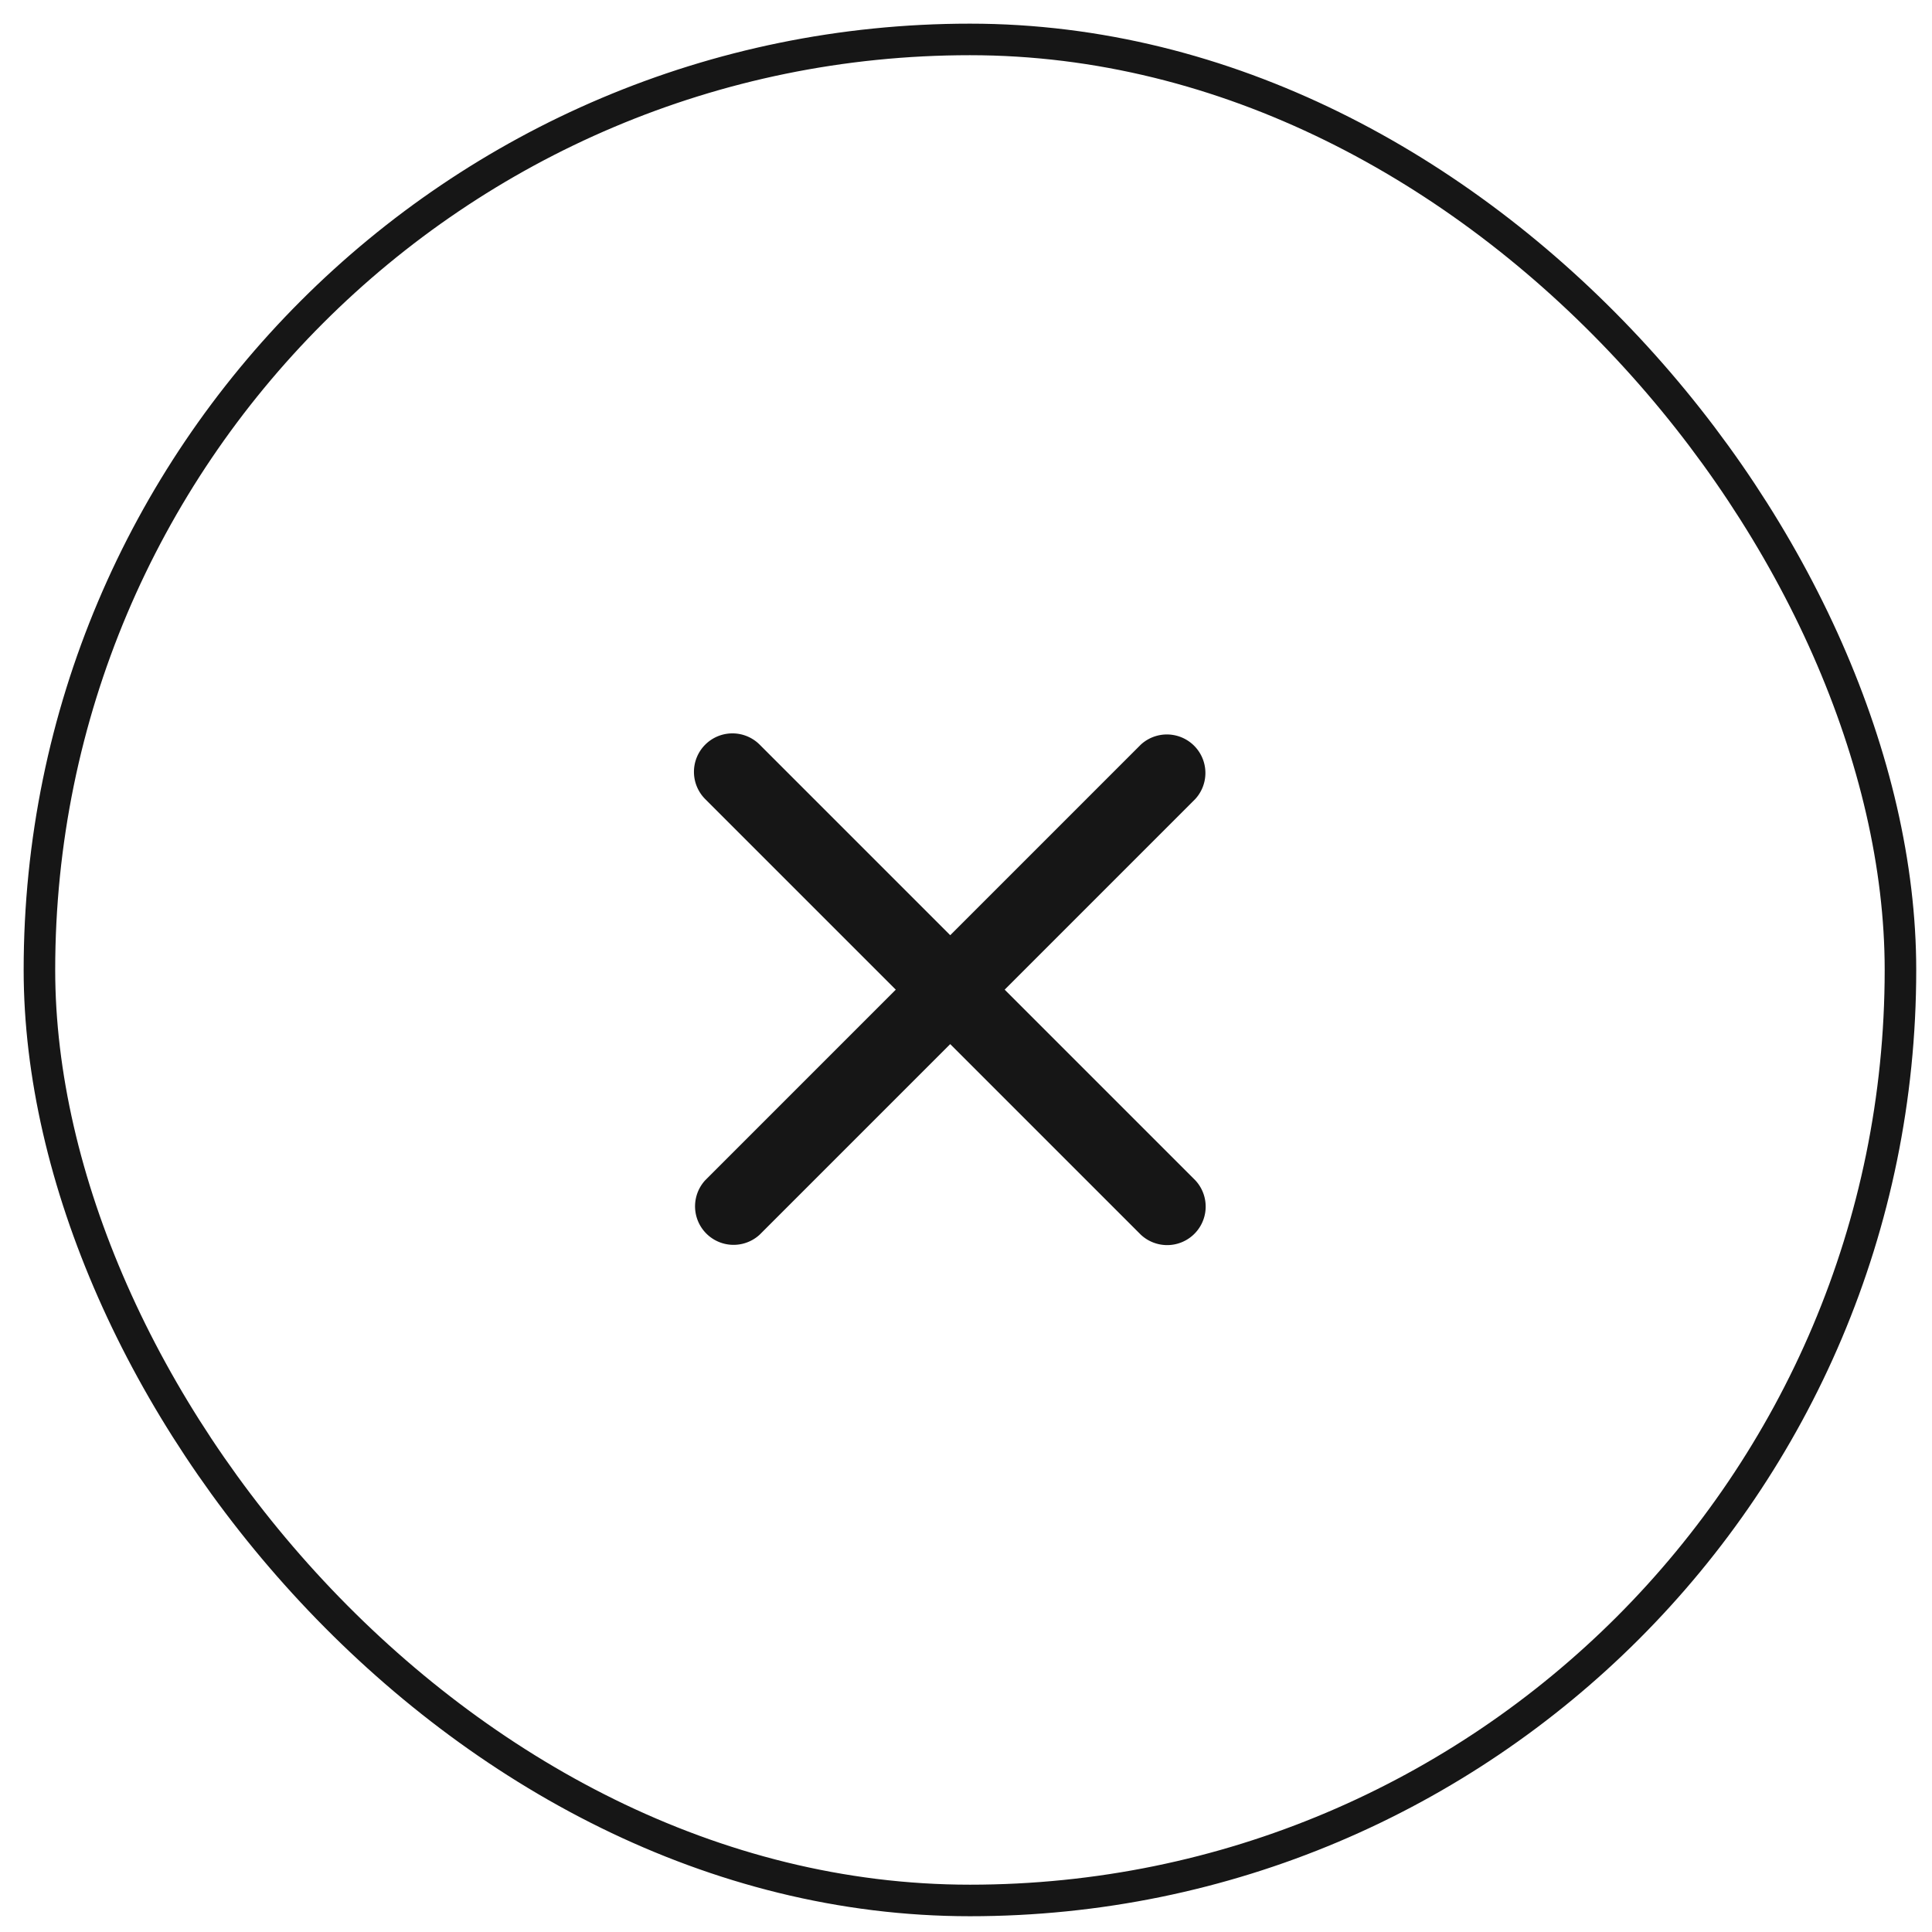 <svg width="49" height="49" viewBox="0 0 49 49" xmlns="http://www.w3.org/2000/svg">
    <g transform="translate(1 1)" fill="none" fill-rule="evenodd">
        <rect stroke="#161616" stroke-width=".8" width="47.2" height="47.2" rx="23.6"/>
        <path d="M16.886 17.886a.977.977 0 0 1 1.381 0l4.833 4.833 4.833-4.833a.977.977 0 0 1 1.381 1.38L24.481 24.1l4.833 4.833a.977.977 0 0 1-1.381 1.381L23.1 25.481l-4.833 4.833a.977.977 0 0 1-1.381-1.38l4.833-4.834-4.833-4.833a.977.977 0 0 1 0-1.381z" fill="#161616"/>
    </g>
</svg>
